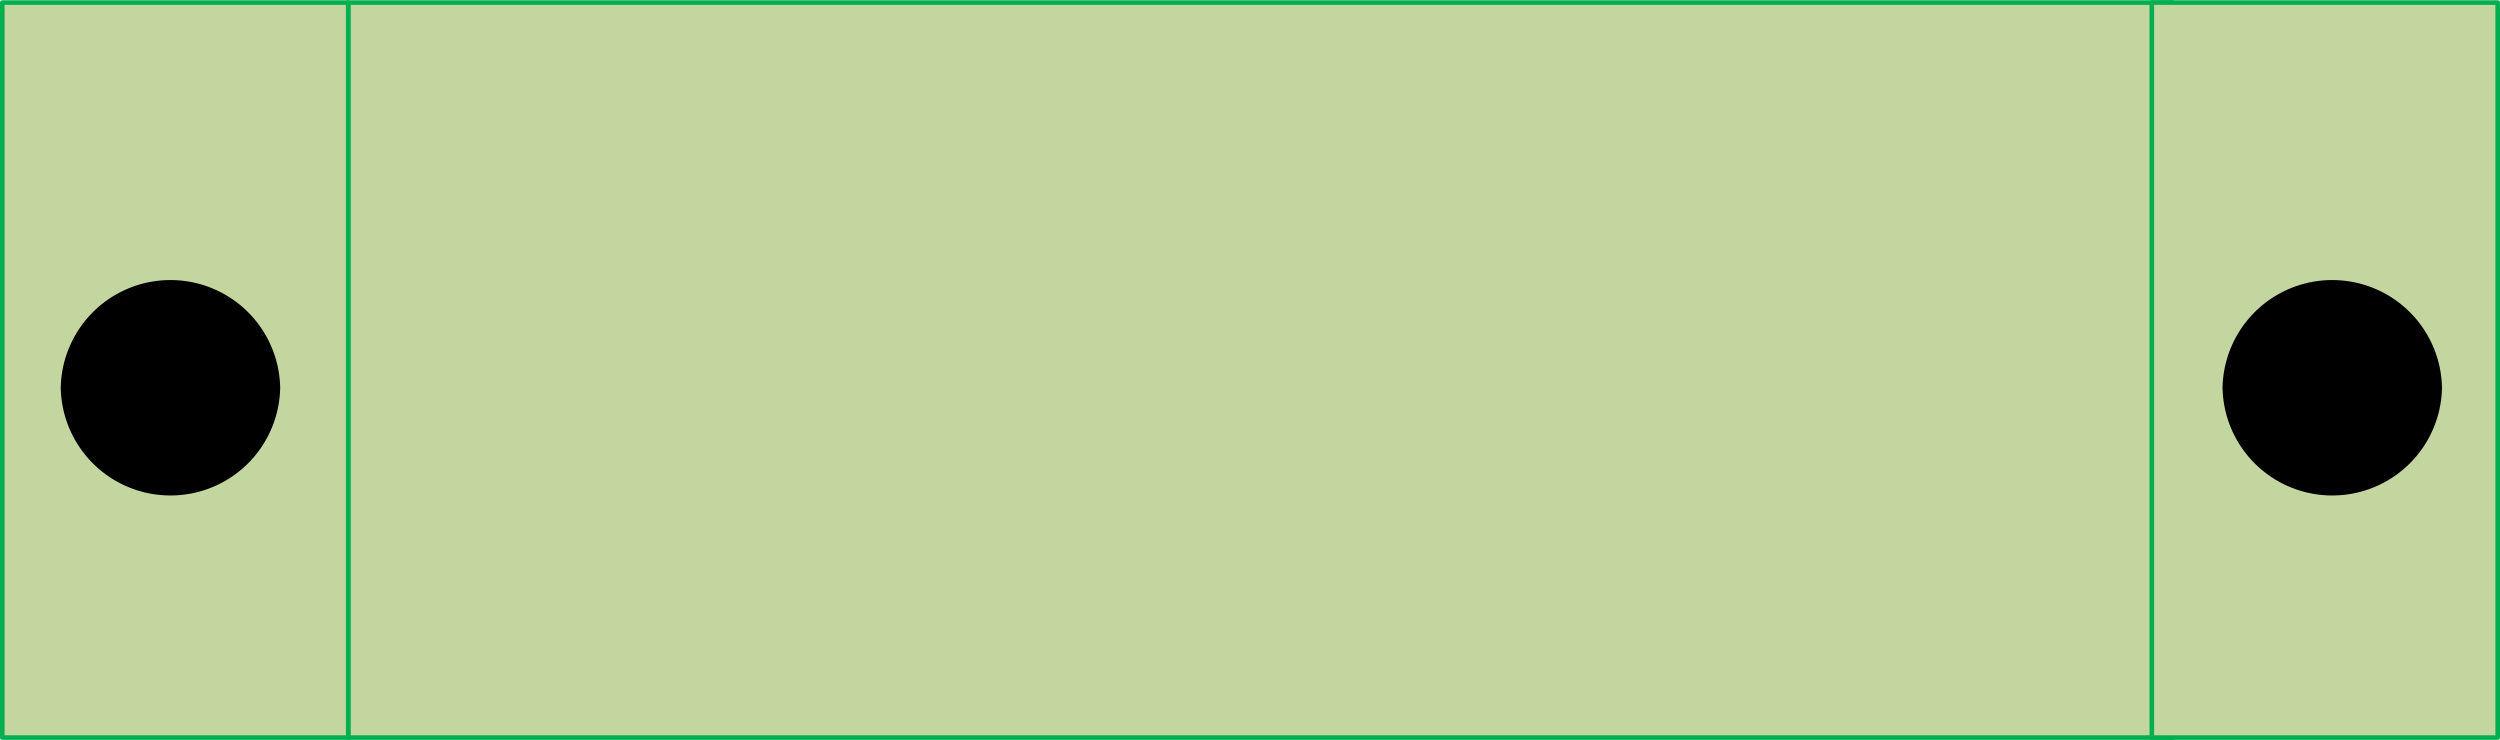 <?xml version="1.0" encoding="UTF-8" standalone="no"?>
<svg
   xmlns:v="http://schemas.microsoft.com/visio/2003/SVGExtensions/"
   xmlns:dc="http://purl.org/dc/elements/1.1/"
   xmlns:cc="http://creativecommons.org/ns#"
   xmlns:rdf="http://www.w3.org/1999/02/22-rdf-syntax-ns#"
   xmlns:svg="http://www.w3.org/2000/svg"
   xmlns="http://www.w3.org/2000/svg"
   xmlns:sodipodi="http://sodipodi.sourceforge.net/DTD/sodipodi-0.dtd"
   xmlns:inkscape="http://www.inkscape.org/namespaces/inkscape"
   sodipodi:docname="ViaInPad.svg"
   id="svg42"
   version="1.1"
   class="st3"
   color-interpolation-filters="sRGB"
   xml:space="preserve"
   viewBox="0 0 130.1 38.49"
   height="0.535in"
   width="1.807in"><defs
   id="defs46" /><sodipodi:namedview
   id="namedview44"
   inkscape:window-height="480"
   inkscape:window-width="640"
   inkscape:pageshadow="2"
   inkscape:pageopacity="0"
   guidetolerance="10"
   gridtolerance="10"
   objecttolerance="10"
   borderopacity="0.25"
   bordercolor="#000000"
   pagecolor="#ffffff" />
	<v:documentProperties
   v:viewMarkup="false"
   v:langID="1033">
		<v:userDefs>
			<v:ud
   v:val="VT0(1):26"
   v:nameU="msvNoAutoConnect" />
			<v:ud
   v:nameU="msvConvertTheme" />
		</v:userDefs>
	</v:documentProperties>

	<style
   id="style2"
   type="text/css">
	<![CDATA[
		.st1 {fill:#c4d6a0;stroke:#00b050;stroke-linecap:round;stroke-linejoin:round;stroke-width:0.24}
		.st2 {fill:#000000;stroke:#000000;stroke-linecap:round;stroke-linejoin:round;stroke-width:0.24}
		.st3 {fill:none;fill-rule:evenodd;font-size:12px;overflow:visible;stroke-linecap:square;stroke-miterlimit:3}
	]]>
	</style>

	<g
   transform="translate(-241.27,-374.753)"
   id="g40"
   v:groupContext="foregroundPage"
   v:index="11"
   v:mID="26">
		<title
   id="title4">ViaInPad</title>
		<v:pageProperties
   v:shadowOffsetY="-9"
   v:shadowOffsetX="9"
   v:drawingUnits="19"
   v:pageScale="1"
   v:drawingScale="1" />
		<v:layer
   v:index="0"
   v:name="Flowchart" />
		<g
   v:groupContext="group"
   v:mID="1"
   transform="translate(238.151,-378.877)"
   id="group1-1">
			<title
   id="title6">Sheet.1</title>
			<g
   transform="translate(21.239)"
   v:layerMember="0"
   v:groupContext="shape"
   v:mID="2"
   id="shape2-2">
				<title
   id="title8">Process.306</title>
				<v:custProps>
					<v:cp
   v:cal="0"
   v:langID="1033"
   v:ask="false"
   v:invis="false"
   v:sortKey=""
   v:format="@"
   v:type="7"
   v:prompt=""
   v:lbl="Cost"
   v:nameU="Cost" />
					<v:cp
   v:cal="0"
   v:langID="1033"
   v:ask="false"
   v:invis="false"
   v:sortKey=""
   v:format=""
   v:type="2"
   v:prompt=""
   v:lbl="Process Number"
   v:nameU="ProcessNumber" />
					<v:cp
   v:cal="0"
   v:langID="1033"
   v:ask="false"
   v:invis="false"
   v:sortKey=""
   v:format=""
   v:type="0"
   v:prompt=""
   v:lbl="Owner"
   v:nameU="Owner" />
					<v:cp
   v:val="VT4()"
   v:cal="0"
   v:langID="1033"
   v:ask="false"
   v:invis="false"
   v:sortKey=""
   v:format=""
   v:type="0"
   v:prompt=""
   v:lbl="Function"
   v:nameU="Function" />
					<v:cp
   v:cal="0"
   v:langID="1033"
   v:ask="false"
   v:invis="false"
   v:sortKey=""
   v:format=""
   v:type="5"
   v:prompt=""
   v:lbl="Start Date"
   v:nameU="StartDate" />
					<v:cp
   v:cal="0"
   v:langID="1033"
   v:ask="false"
   v:invis="false"
   v:sortKey=""
   v:format=""
   v:type="5"
   v:prompt=""
   v:lbl="End Date"
   v:nameU="EndDate" />
					<v:cp
   v:val="VT4()"
   v:cal="0"
   v:langID="1033"
   v:ask="false"
   v:invis="false"
   v:sortKey=""
   v:format=";Not Started;In Progress;Completed;Deferred;Waiting on Input"
   v:type="4"
   v:prompt=""
   v:lbl="Status"
   v:nameU="Status" />
				</v:custProps>
				<v:userDefs>
					<v:ud
   v:val="VT0(15):26"
   v:prompt=""
   v:nameU="visVersion" />
					<v:ud
   v:val="VT0(0.98425196850394):24"
   v:prompt=""
   v:nameU="DefaultWidth" />
					<v:ud
   v:val="VT0(0.59055118110236):24"
   v:prompt=""
   v:nameU="DefaultHeight" />
					<v:ud
   v:val="VT0(0.59055118110236):24"
   v:prompt=""
   v:nameU="ResizeTxtHeight" />
				</v:userDefs>
				<rect
   id="rect10"
   class="st1"
   height="38.25"
   width="94.948"
   y="753.75"
   x="0" />
			</g>
			<g
   transform="translate(3.239)"
   v:layerMember="0"
   v:groupContext="shape"
   v:mID="3"
   id="shape3-4">
				<title
   id="title13">Process.309</title>
				<v:custProps>
					<v:cp
   v:cal="0"
   v:langID="1033"
   v:ask="false"
   v:invis="false"
   v:sortKey=""
   v:format="@"
   v:type="7"
   v:prompt=""
   v:lbl="Cost"
   v:nameU="Cost" />
					<v:cp
   v:cal="0"
   v:langID="1033"
   v:ask="false"
   v:invis="false"
   v:sortKey=""
   v:format=""
   v:type="2"
   v:prompt=""
   v:lbl="Process Number"
   v:nameU="ProcessNumber" />
					<v:cp
   v:cal="0"
   v:langID="1033"
   v:ask="false"
   v:invis="false"
   v:sortKey=""
   v:format=""
   v:type="0"
   v:prompt=""
   v:lbl="Owner"
   v:nameU="Owner" />
					<v:cp
   v:val="VT4()"
   v:cal="0"
   v:langID="1033"
   v:ask="false"
   v:invis="false"
   v:sortKey=""
   v:format=""
   v:type="0"
   v:prompt=""
   v:lbl="Function"
   v:nameU="Function" />
					<v:cp
   v:cal="0"
   v:langID="1033"
   v:ask="false"
   v:invis="false"
   v:sortKey=""
   v:format=""
   v:type="5"
   v:prompt=""
   v:lbl="Start Date"
   v:nameU="StartDate" />
					<v:cp
   v:cal="0"
   v:langID="1033"
   v:ask="false"
   v:invis="false"
   v:sortKey=""
   v:format=""
   v:type="5"
   v:prompt=""
   v:lbl="End Date"
   v:nameU="EndDate" />
					<v:cp
   v:val="VT4()"
   v:cal="0"
   v:langID="1033"
   v:ask="false"
   v:invis="false"
   v:sortKey=""
   v:format=";Not Started;In Progress;Completed;Deferred;Waiting on Input"
   v:type="4"
   v:prompt=""
   v:lbl="Status"
   v:nameU="Status" />
				</v:custProps>
				<v:userDefs>
					<v:ud
   v:val="VT0(15):26"
   v:prompt=""
   v:nameU="visVersion" />
					<v:ud
   v:val="VT0(0.98425196850394):24"
   v:prompt=""
   v:nameU="DefaultWidth" />
					<v:ud
   v:val="VT0(0.59055118110236):24"
   v:prompt=""
   v:nameU="DefaultHeight" />
					<v:ud
   v:val="VT0(0.59055118110236):24"
   v:prompt=""
   v:nameU="ResizeTxtHeight" />
				</v:userDefs>
				<rect
   id="rect15"
   class="st1"
   height="38.25"
   width="18"
   y="753.75"
   x="0" />
			</g>
			<g
   v:groupContext="group"
   v:mID="4"
   transform="translate(2.32,-3.398)"
   id="group4-6">
				<title
   id="title18">Sheet.4</title>
				<g
   transform="translate(4.08,-9.217)"
   v:groupContext="shape"
   v:mID="5"
   id="shape5-7">
					<title
   id="title20">Circle.356</title>
					<v:userDefs>
						<v:ud
   v:val="VT0(14):26"
   v:nameU="visVersion" />
					</v:userDefs>
					<path
   inkscape:connector-curvature="0"
   id="path22"
   class="st2"
   d="m 0,786.41 a 5.591,5.591 0 0 1 11.18,0 5.591,5.591 0 0 1 -11.18,0 z" />
				</g>
			</g>
			<g
   transform="translate(115.099)"
   v:layerMember="0"
   v:groupContext="shape"
   v:mID="6"
   id="shape6-9">
				<title
   id="title26">Process.312</title>
				<v:custProps>
					<v:cp
   v:cal="0"
   v:langID="1033"
   v:ask="false"
   v:invis="false"
   v:sortKey=""
   v:format="@"
   v:type="7"
   v:prompt=""
   v:lbl="Cost"
   v:nameU="Cost" />
					<v:cp
   v:cal="0"
   v:langID="1033"
   v:ask="false"
   v:invis="false"
   v:sortKey=""
   v:format=""
   v:type="2"
   v:prompt=""
   v:lbl="Process Number"
   v:nameU="ProcessNumber" />
					<v:cp
   v:cal="0"
   v:langID="1033"
   v:ask="false"
   v:invis="false"
   v:sortKey=""
   v:format=""
   v:type="0"
   v:prompt=""
   v:lbl="Owner"
   v:nameU="Owner" />
					<v:cp
   v:val="VT4()"
   v:cal="0"
   v:langID="1033"
   v:ask="false"
   v:invis="false"
   v:sortKey=""
   v:format=""
   v:type="0"
   v:prompt=""
   v:lbl="Function"
   v:nameU="Function" />
					<v:cp
   v:cal="0"
   v:langID="1033"
   v:ask="false"
   v:invis="false"
   v:sortKey=""
   v:format=""
   v:type="5"
   v:prompt=""
   v:lbl="Start Date"
   v:nameU="StartDate" />
					<v:cp
   v:cal="0"
   v:langID="1033"
   v:ask="false"
   v:invis="false"
   v:sortKey=""
   v:format=""
   v:type="5"
   v:prompt=""
   v:lbl="End Date"
   v:nameU="EndDate" />
					<v:cp
   v:val="VT4()"
   v:cal="0"
   v:langID="1033"
   v:ask="false"
   v:invis="false"
   v:sortKey=""
   v:format=";Not Started;In Progress;Completed;Deferred;Waiting on Input"
   v:type="4"
   v:prompt=""
   v:lbl="Status"
   v:nameU="Status" />
				</v:custProps>
				<v:userDefs>
					<v:ud
   v:val="VT0(15):26"
   v:prompt=""
   v:nameU="visVersion" />
					<v:ud
   v:val="VT0(0.98425196850394):24"
   v:prompt=""
   v:nameU="DefaultWidth" />
					<v:ud
   v:val="VT0(0.59055118110236):24"
   v:prompt=""
   v:nameU="DefaultHeight" />
					<v:ud
   v:val="VT0(0.59055118110236):24"
   v:prompt=""
   v:nameU="ResizeTxtHeight" />
				</v:userDefs>
				<rect
   id="rect28"
   class="st1"
   height="38.25"
   width="18"
   y="753.75"
   x="0" />
			</g>
			<g
   v:groupContext="group"
   v:mID="7"
   transform="translate(114.82,-3.398)"
   id="group7-11">
				<title
   id="title31">Sheet.7</title>
				<g
   transform="translate(4.08,-9.217)"
   v:groupContext="shape"
   v:mID="8"
   id="shape8-12">
					<title
   id="title33">Circle.356</title>
					<v:userDefs>
						<v:ud
   v:val="VT0(14):26"
   v:nameU="visVersion" />
					</v:userDefs>
					<path
   inkscape:connector-curvature="0"
   id="path35"
   class="st2"
   d="m 0,786.41 a 5.591,5.591 0 0 1 11.18,0 5.591,5.591 0 0 1 -11.18,0 z" />
				</g>
			</g>
		</g>
	</g>
</svg>
